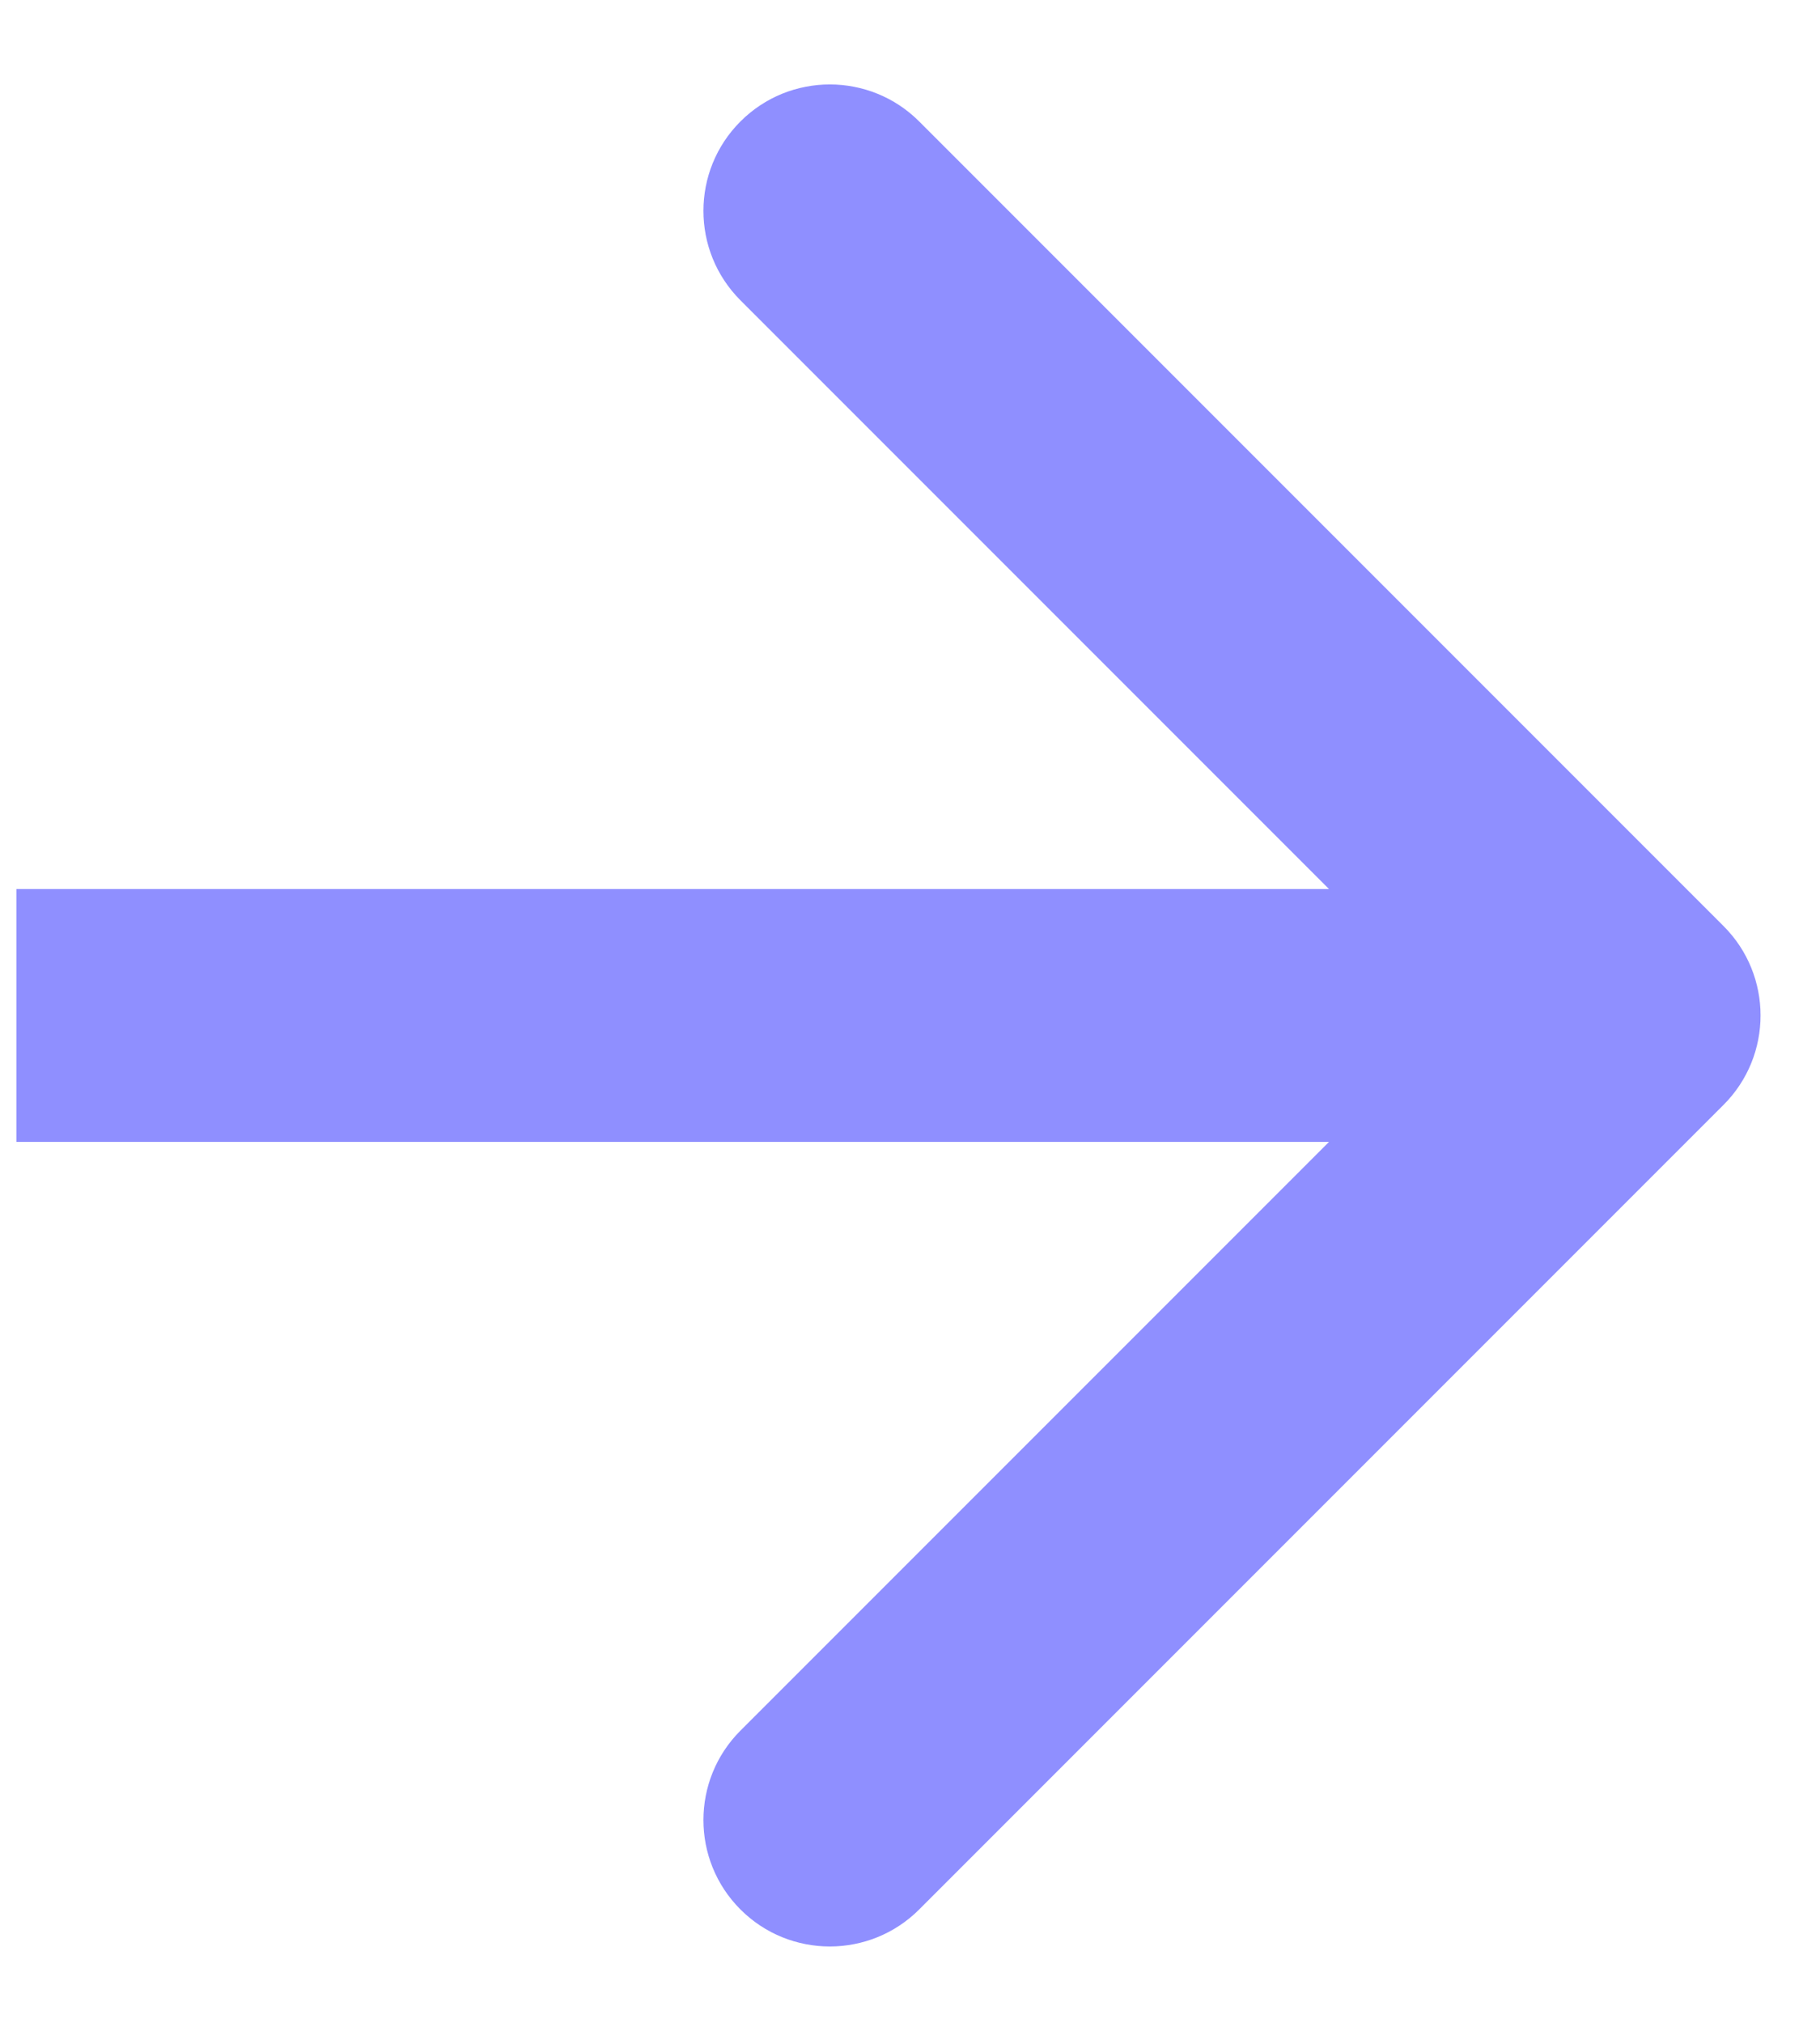 <?xml version="1.0" encoding="UTF-8"?> <svg xmlns="http://www.w3.org/2000/svg" width="18" height="20" viewBox="0 0 18 20" fill="none"><path d="M17.046 10.924C17.534 10.436 17.534 9.644 17.046 9.156L9.091 1.201C8.603 0.713 7.811 0.713 7.323 1.201C6.835 1.689 6.835 2.481 7.323 2.969L14.394 10.04L7.323 17.111C6.835 17.599 6.835 18.391 7.323 18.879C7.811 19.367 8.603 19.367 9.091 18.879L17.046 10.924ZM0.162 11.29H16.162V8.79H0.162V11.29Z" fill="#8F8FFF"></path></svg> 